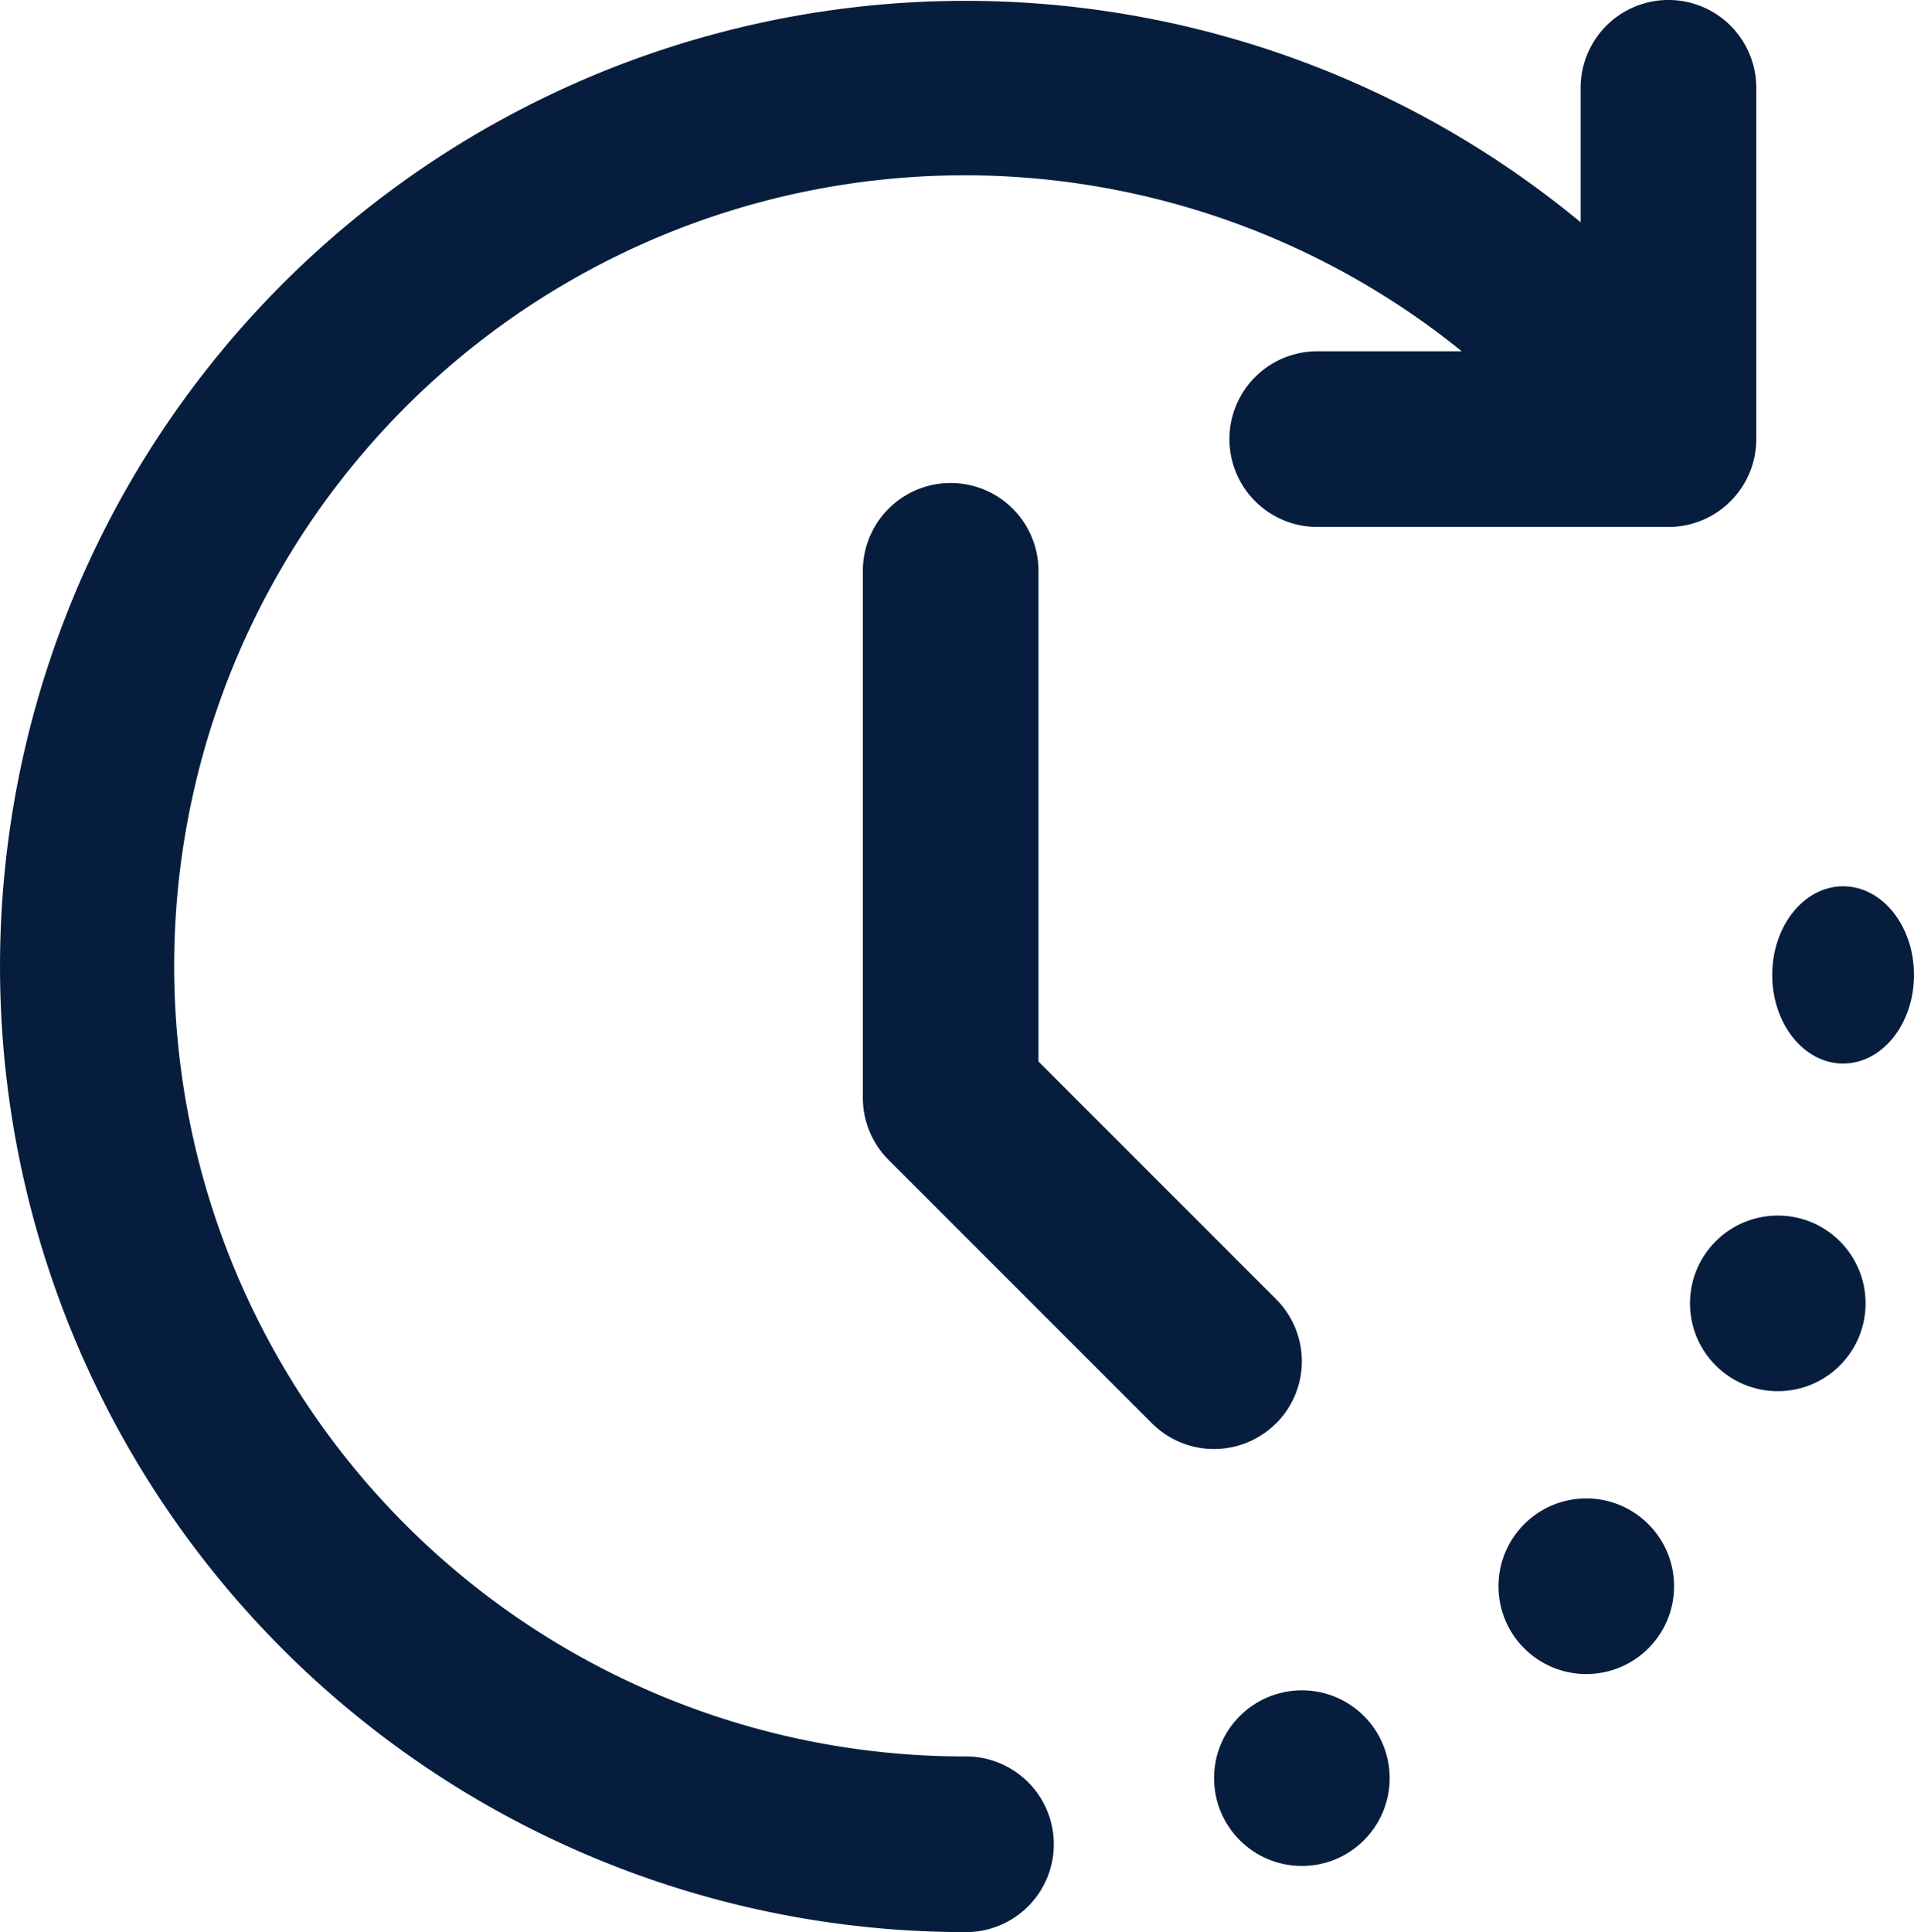 <svg xmlns="http://www.w3.org/2000/svg" width="54" height="54.5" viewBox="0 0 54 54.5">
  <g id="Layer_2" data-name="Layer 2" transform="translate(-0.998 -1)">
    <circle id="Ellisse_2" data-name="Ellisse 2" cx="2.477" cy="2.477" r="2.477" transform="translate(48.678 35.288)" fill="#061d3e"/>
    <circle id="Ellisse_3" data-name="Ellisse 3" cx="2.477" cy="2.477" r="2.477" transform="translate(43.275 43.267)" fill="#061d3e"/>
    <ellipse id="Ellisse_4" data-name="Ellisse 4" cx="2" cy="2.5" rx="2" ry="2.5" transform="translate(50.998 26)" fill="#061d3e"/>
    <circle id="Ellisse_5" data-name="Ellisse 5" cx="2.477" cy="2.477" r="2.477" transform="translate(35.251 48.68)" fill="#061d3e"/>
    <path id="Tracciato_1106" data-name="Tracciato 1106" d="M28.252,50.545A22.3,22.3,0,1,1,42.239,10.909H38.162a2.477,2.477,0,0,0,0,4.955h9.909a2.477,2.477,0,0,0,2.477-2.477V3.477a2.477,2.477,0,0,0-4.955,0V7.27A27.238,27.238,0,1,0,28.252,55.5a2.477,2.477,0,1,0,0-4.955Z" transform="translate(0)" fill="#061d3e"/>
    <path id="Tracciato_1107" data-name="Tracciato 1107" d="M22.661,31.524a2.477,2.477,0,0,0,0-3.5l-6.706-6.706V7.477a2.477,2.477,0,0,0-4.955,0V22.341a2.477,2.477,0,0,0,.725,1.751l7.432,7.432a2.477,2.477,0,0,0,3.5,0Z" transform="translate(14.342 9.625)" fill="#061d3e"/>
  </g>
</svg>
